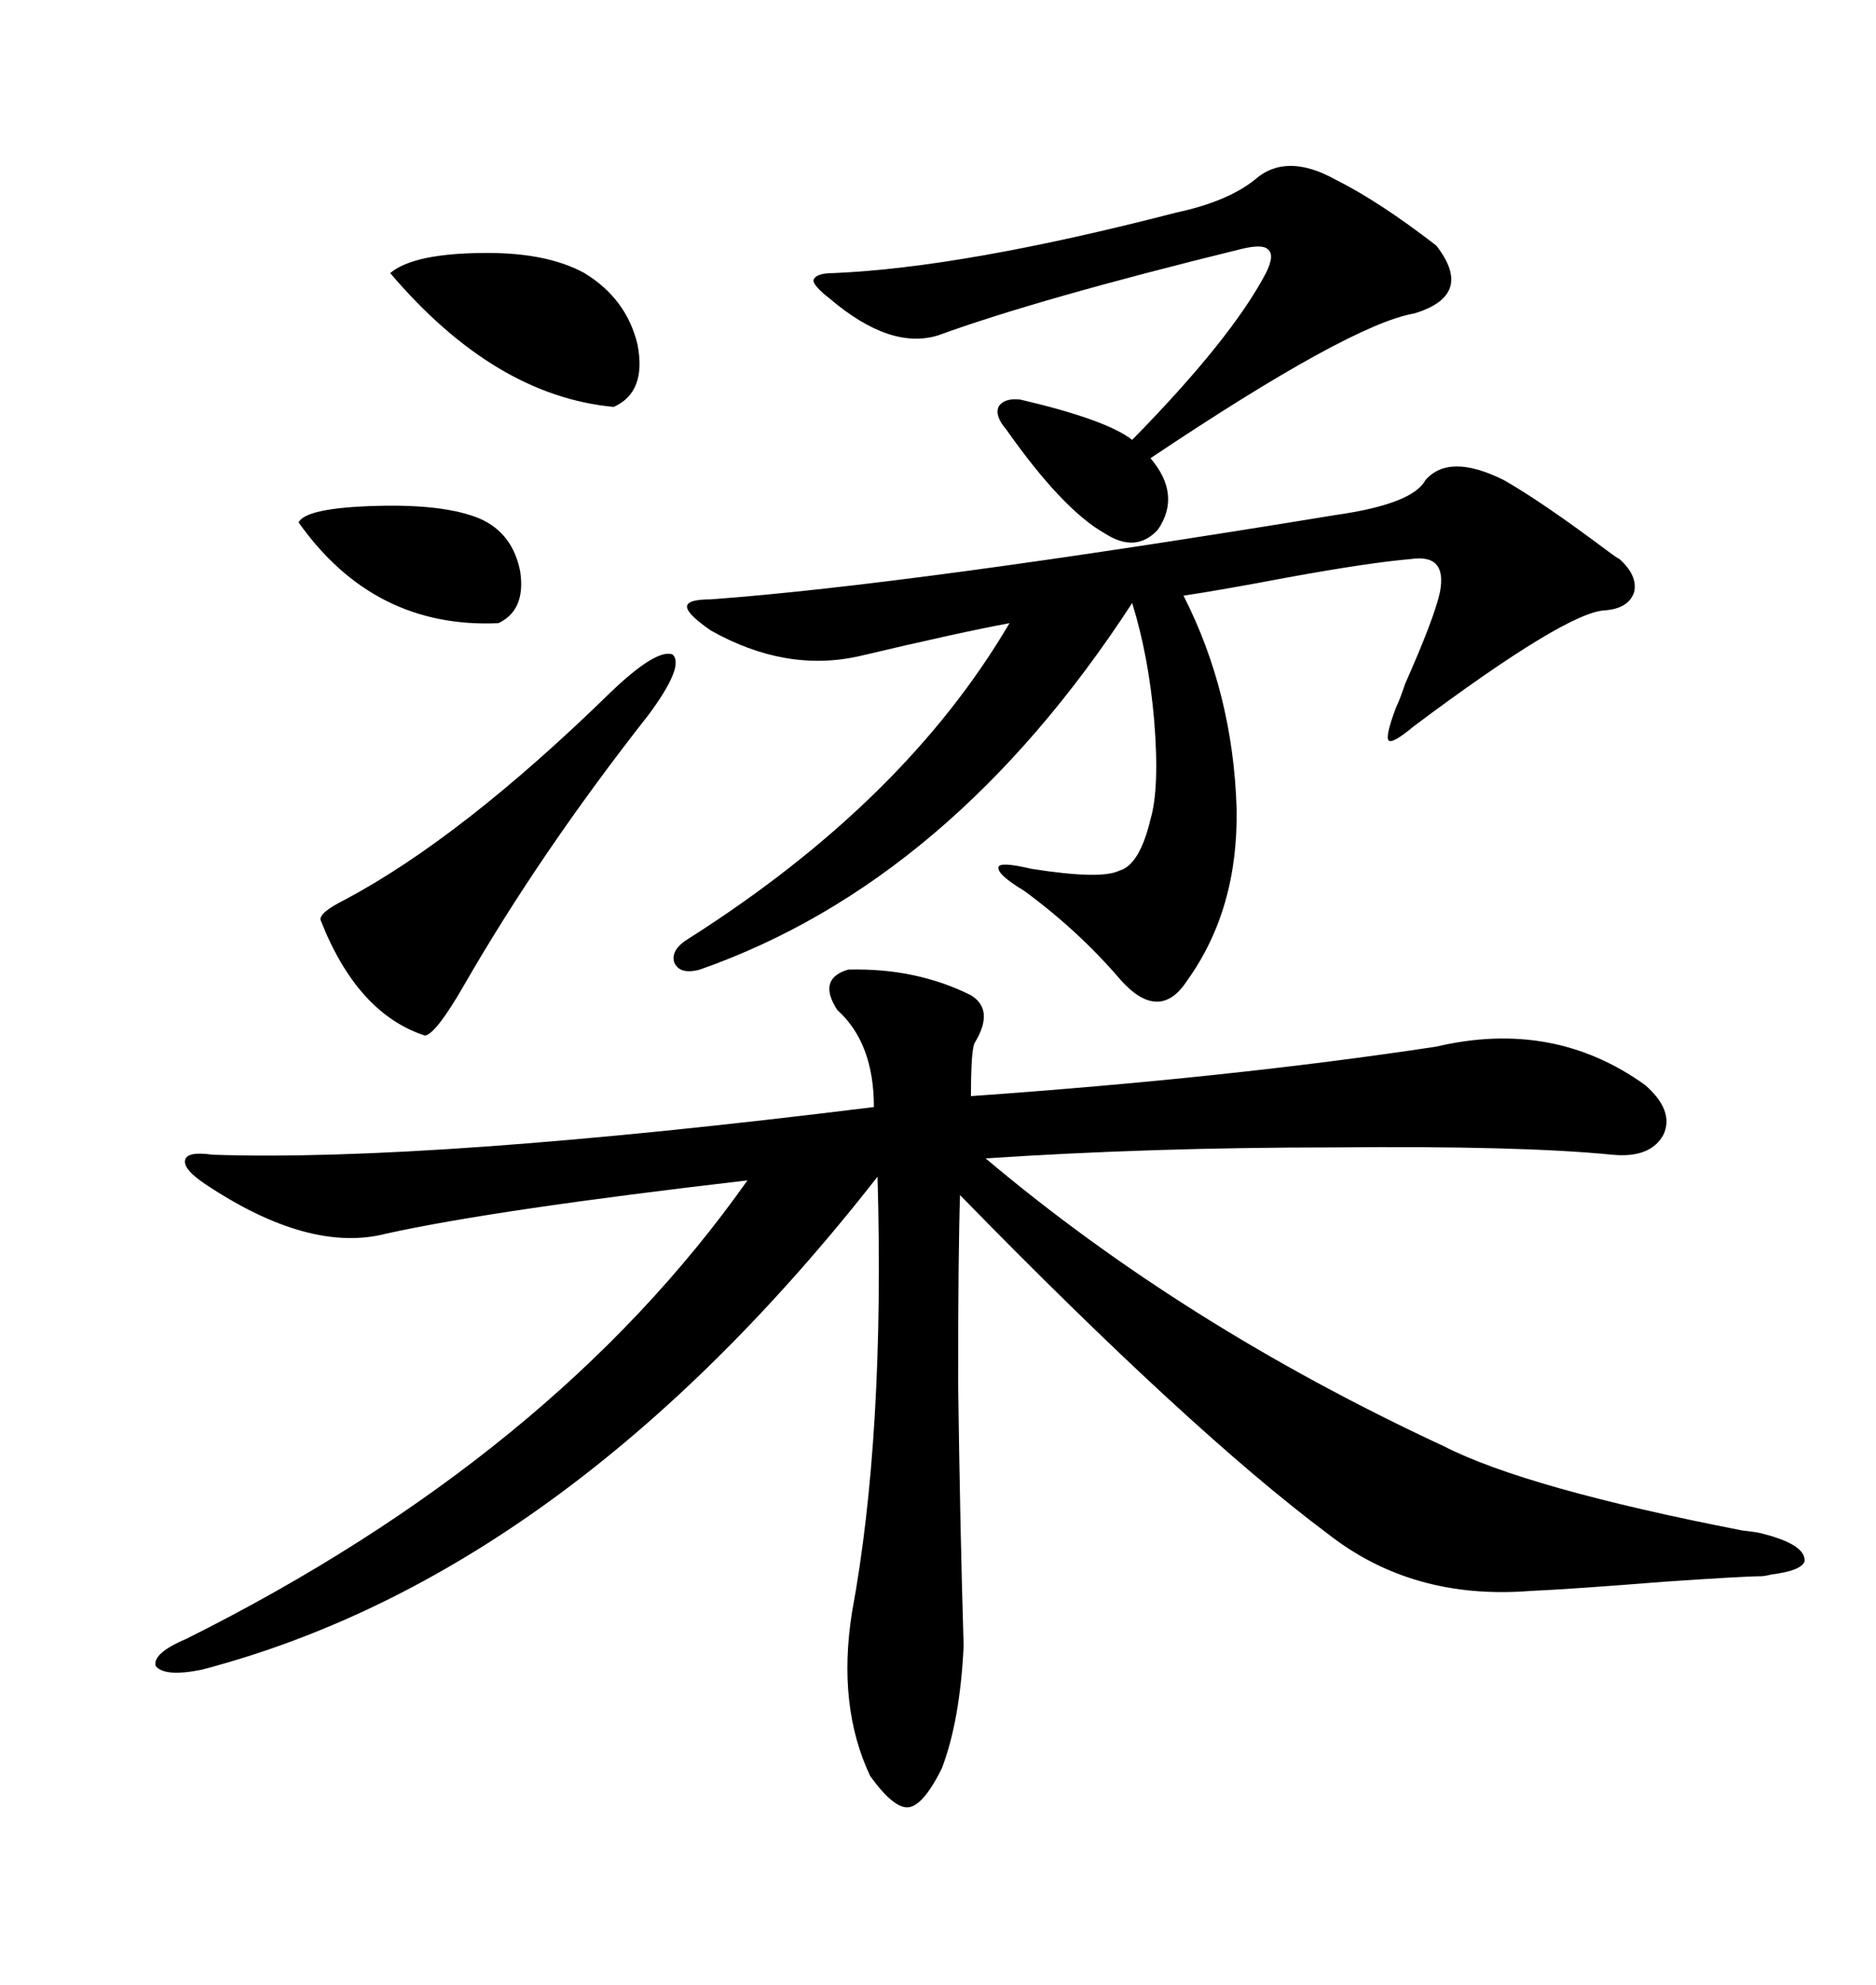 <svg xmlns="http://www.w3.org/2000/svg" xmlns:xlink="http://www.w3.org/1999/xlink" width="300" height="317.285"><path d="M135.64 154.98L135.64 154.98Q146.48 154.69 155.27 159.08L155.27 159.08Q159.08 161.43 155.86 166.70L155.86 166.70Q155.27 167.87 155.27 175.20L155.27 175.20Q196.88 172.27 229.69 167.29L229.69 167.29Q248.44 162.89 263.09 173.44L263.09 173.44Q267.77 177.54 266.02 181.35L266.02 181.35Q263.96 185.16 257.81 184.57L257.81 184.57Q243.16 183.11 213.28 183.40L213.28 183.40Q183.98 183.40 157.62 185.16L157.62 185.16Q189.26 211.82 230.86 231.15L230.86 231.15Q244.04 237.89 278.61 244.63L278.61 244.63Q281.25 244.92 282.13 245.21L282.13 245.21Q288.87 246.97 288.57 249.61L288.57 249.61Q287.99 251.07 283.30 251.66L283.30 251.66Q282.13 251.95 281.54 251.95L281.54 251.95Q278.91 251.95 266.02 252.83L266.02 252.83Q251.37 254.00 244.63 254.30L244.63 254.30Q225.88 255.76 212.40 245.21L212.40 245.21Q190.43 228.81 153.52 191.02L153.52 191.02Q153.22 200.39 153.22 220.90L153.22 220.90Q153.52 244.04 154.10 263.09L154.10 263.09Q153.52 275.10 150.59 282.71L150.59 282.71Q147.66 288.57 145.31 288.87L145.31 288.87Q142.97 289.16 139.16 283.89L139.16 283.89Q133.89 272.75 136.23 257.81L136.23 257.81Q141.50 229.39 140.33 188.09L140.33 188.09Q90.53 251.66 32.23 266.89L32.23 266.89Q26.37 268.07 24.90 266.31L24.90 266.31Q24.32 264.26 29.88 261.91L29.88 261.91Q88.48 232.62 119.53 188.67L119.53 188.67Q79.10 193.36 61.82 197.17L61.82 197.17Q49.51 200.39 32.81 189.26L32.81 189.26Q29.30 186.91 29.59 185.45L29.59 185.45Q29.88 183.98 33.98 184.57L33.98 184.57Q68.85 185.74 139.75 176.95L139.75 176.95Q139.75 166.70 133.89 161.43L133.89 161.43Q130.66 156.45 135.64 154.98ZM240.53 76.76L240.53 76.76Q246.68 80.27 257.23 88.18L257.23 88.18Q258.40 89.06 258.98 89.36L258.98 89.36Q261.91 91.99 261.33 94.63L261.33 94.63Q260.45 97.27 256.64 97.56L256.64 97.56Q250.49 97.85 226.17 116.02L226.17 116.02Q222.66 118.95 222.07 118.36L222.07 118.36Q221.48 117.77 223.24 113.09L223.24 113.09Q223.83 111.91 224.71 109.28L224.71 109.28Q229.39 98.73 230.27 94.63L230.27 94.63Q231.45 88.48 225.59 89.36L225.59 89.36Q218.85 89.94 205.96 92.29L205.96 92.29Q195.12 94.34 189.26 95.21L189.26 95.21Q197.17 110.74 197.75 129.20L197.75 129.20Q198.05 145.31 189.84 156.74L189.84 156.74Q185.45 163.48 179.30 156.74L179.30 156.74Q172.56 148.83 163.77 142.38L163.77 142.38Q159.38 139.75 159.67 138.57L159.67 138.57Q159.96 137.70 164.94 138.87L164.94 138.87Q176.07 140.63 179.00 139.16L179.00 139.16Q182.23 138.28 183.98 130.96L183.98 130.96Q185.45 125.98 184.57 115.14L184.57 115.14Q183.69 104.88 181.05 96.39L181.05 96.39Q152.05 140.92 111.91 154.98L111.91 154.98Q108.69 155.86 107.81 153.81L107.81 153.81Q107.23 151.76 110.16 150L110.16 150Q144.73 128.03 161.43 99.61L161.43 99.61Q153.52 101.07 137.40 104.88L137.40 104.88Q125.68 107.52 113.67 100.78L113.67 100.78Q109.86 98.14 109.86 96.97L109.86 96.97Q109.86 95.80 113.67 95.80L113.67 95.80Q145.61 93.46 213.57 82.32L213.57 82.32Q225.88 80.57 227.93 76.76L227.93 76.76Q231.74 72.36 240.53 76.76ZM200.68 28.71L200.68 28.71Q205.66 24.32 213.57 28.71L213.57 28.71Q220.61 32.23 229.69 39.26L229.69 39.26Q235.84 47.17 226.17 50.10L226.17 50.10Q215.92 51.86 183.98 73.24L183.98 73.24Q188.96 79.10 185.16 84.67L185.16 84.67Q181.64 88.48 176.66 85.25L176.66 85.25Q169.92 81.45 160.84 68.55L160.84 68.55Q159.08 66.50 159.67 65.04L159.67 65.04Q160.55 63.57 163.18 63.87L163.18 63.87Q176.95 67.09 181.05 70.31L181.05 70.31Q196.88 54.20 202.44 43.65L202.44 43.65Q203.91 40.72 202.73 39.84L202.73 39.84Q201.86 38.96 198.34 39.84L198.34 39.84Q166.11 47.75 150 53.61L150 53.61Q142.38 55.96 132.71 47.75L132.71 47.75Q130.08 45.70 130.08 44.82L130.08 44.82Q130.37 43.65 133.30 43.65L133.30 43.65Q154.10 42.77 188.09 33.98L188.09 33.98Q196.29 32.23 200.68 28.71ZM97.56 110.74L97.56 110.74Q104.88 103.71 107.52 104.59L107.52 104.59Q109.57 106.35 103.71 114.26L103.71 114.26Q86.43 136.23 74.12 157.62L74.12 157.62Q69.73 165.23 67.97 165.53L67.97 165.53Q57.13 162.01 51.27 147.07L51.27 147.07Q50.98 145.90 55.08 143.85L55.08 143.85Q73.83 133.89 97.56 110.74ZM93.46 43.65L93.46 43.65Q100.20 47.75 101.95 55.08L101.95 55.08Q103.42 62.70 98.14 65.04L98.14 65.04Q79.10 63.28 62.40 43.65L62.40 43.65Q66.21 40.43 77.93 40.43L77.93 40.43Q87.60 40.43 93.46 43.65ZM76.76 82.91L76.76 82.91Q82.03 85.25 83.20 91.41L83.20 91.41Q84.08 97.56 79.69 99.61L79.69 99.61Q59.77 100.49 47.75 83.50L47.75 83.50Q48.93 81.15 60.35 80.86L60.35 80.86Q71.19 80.57 76.76 82.91Z"/></svg>